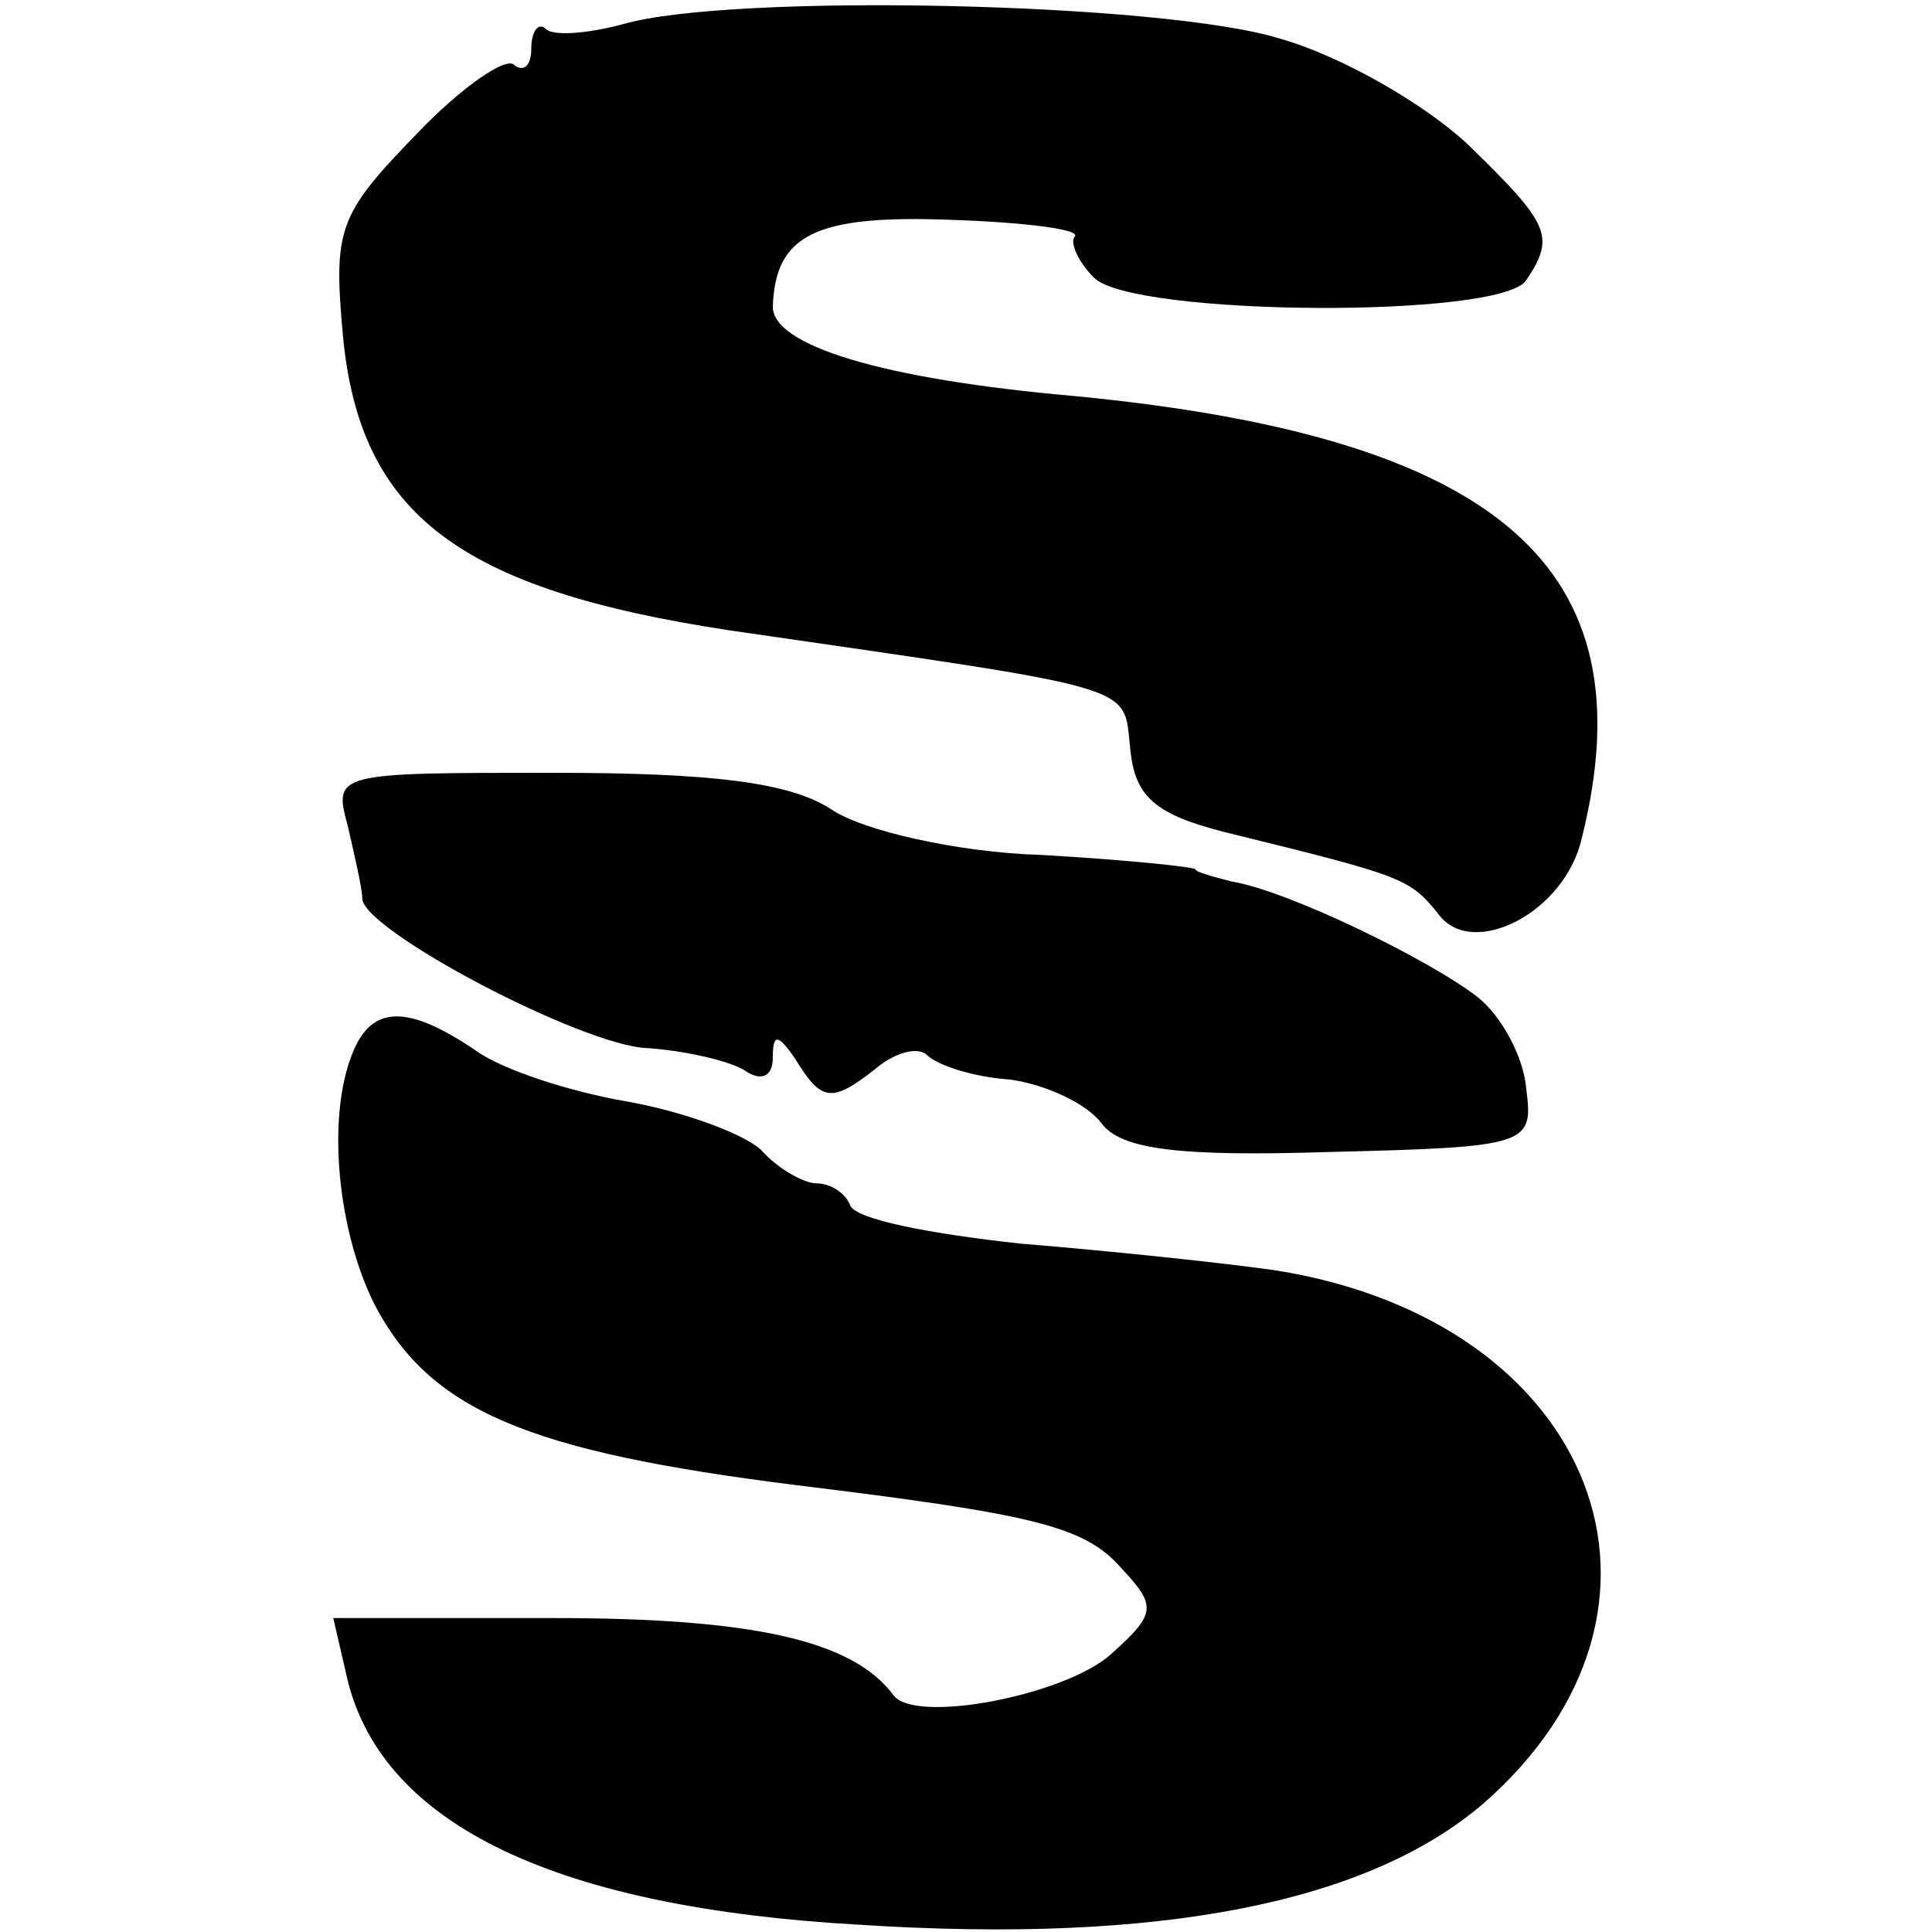 <?xml version="1.0" standalone="no"?>
<!DOCTYPE svg PUBLIC "-//W3C//DTD SVG 20010904//EN"
 "http://www.w3.org/TR/2001/REC-SVG-20010904/DTD/svg10.dtd">
<svg version="1.0" xmlns="http://www.w3.org/2000/svg"
 width="80pt" height="80pt" viewBox="0 0 80 80"
 preserveAspectRatio="xMidYMid meet">
<g transform="translate(0,80) scale(0.1,-0.1)"
fill="#000000" stroke="none">
<path d="M258 790 c-15 -4 -29 -5 -32 -2 -3 3 -6 -1 -6 -8 0 -7 -3 -10 -7 -7
-3 4 -22 -9 -41 -29 -32 -33 -34 -39 -30 -83 7 -74 48 -105 160 -122 172 -25
163 -22 166 -49 2 -21 11 -28 45 -36 69 -17 71 -18 83 -33 14 -18 52 1 59 32
28 112 -34 166 -210 183 -80 7 -125 21 -125 37 1 30 18 38 73 36 31 -1 55 -4
52 -7 -2 -2 1 -10 8 -17 16 -16 169 -17 179 -1 12 18 10 23 -24 56 -18 17 -53
37 -78 44 -48 15 -227 19 -272 6z"/>
<path d="M144 458 c3 -13 6 -26 6 -30 0 -13 91 -61 118 -62 15 -1 33 -5 40 -9
7 -5 12 -3 12 5 0 10 2 10 9 0 11 -18 15 -19 33 -5 8 7 18 10 22 6 4 -4 19 -9
34 -10 15 -2 32 -10 38 -18 8 -11 32 -14 95 -12 82 2 84 3 81 26 -1 13 -10 30
-20 38 -19 15 -78 44 -102 48 -8 2 -15 4 -15 5 0 1 -29 4 -64 6 -34 1 -74 10
-87 19 -17 11 -49 15 -115 15 -90 0 -91 0 -85 -22z"/>
<path d="M146 364 c-11 -27 -6 -74 9 -104 23 -44 63 -61 175 -75 98 -12 119
-17 134 -34 15 -16 15 -19 -4 -36 -19 -17 -81 -29 -90 -17 -17 23 -59 32 -141
32 l-91 0 6 -26 c15 -60 87 -94 212 -101 124 -8 210 9 258 50 93 81 47 200
-86 221 -21 3 -68 8 -105 11 -37 4 -69 10 -71 16 -2 5 -8 9 -14 9 -5 0 -16 6
-23 14 -8 7 -33 16 -56 20 -23 4 -51 13 -62 21 -28 19 -43 19 -51 -1z"/>
</g>
</svg>
